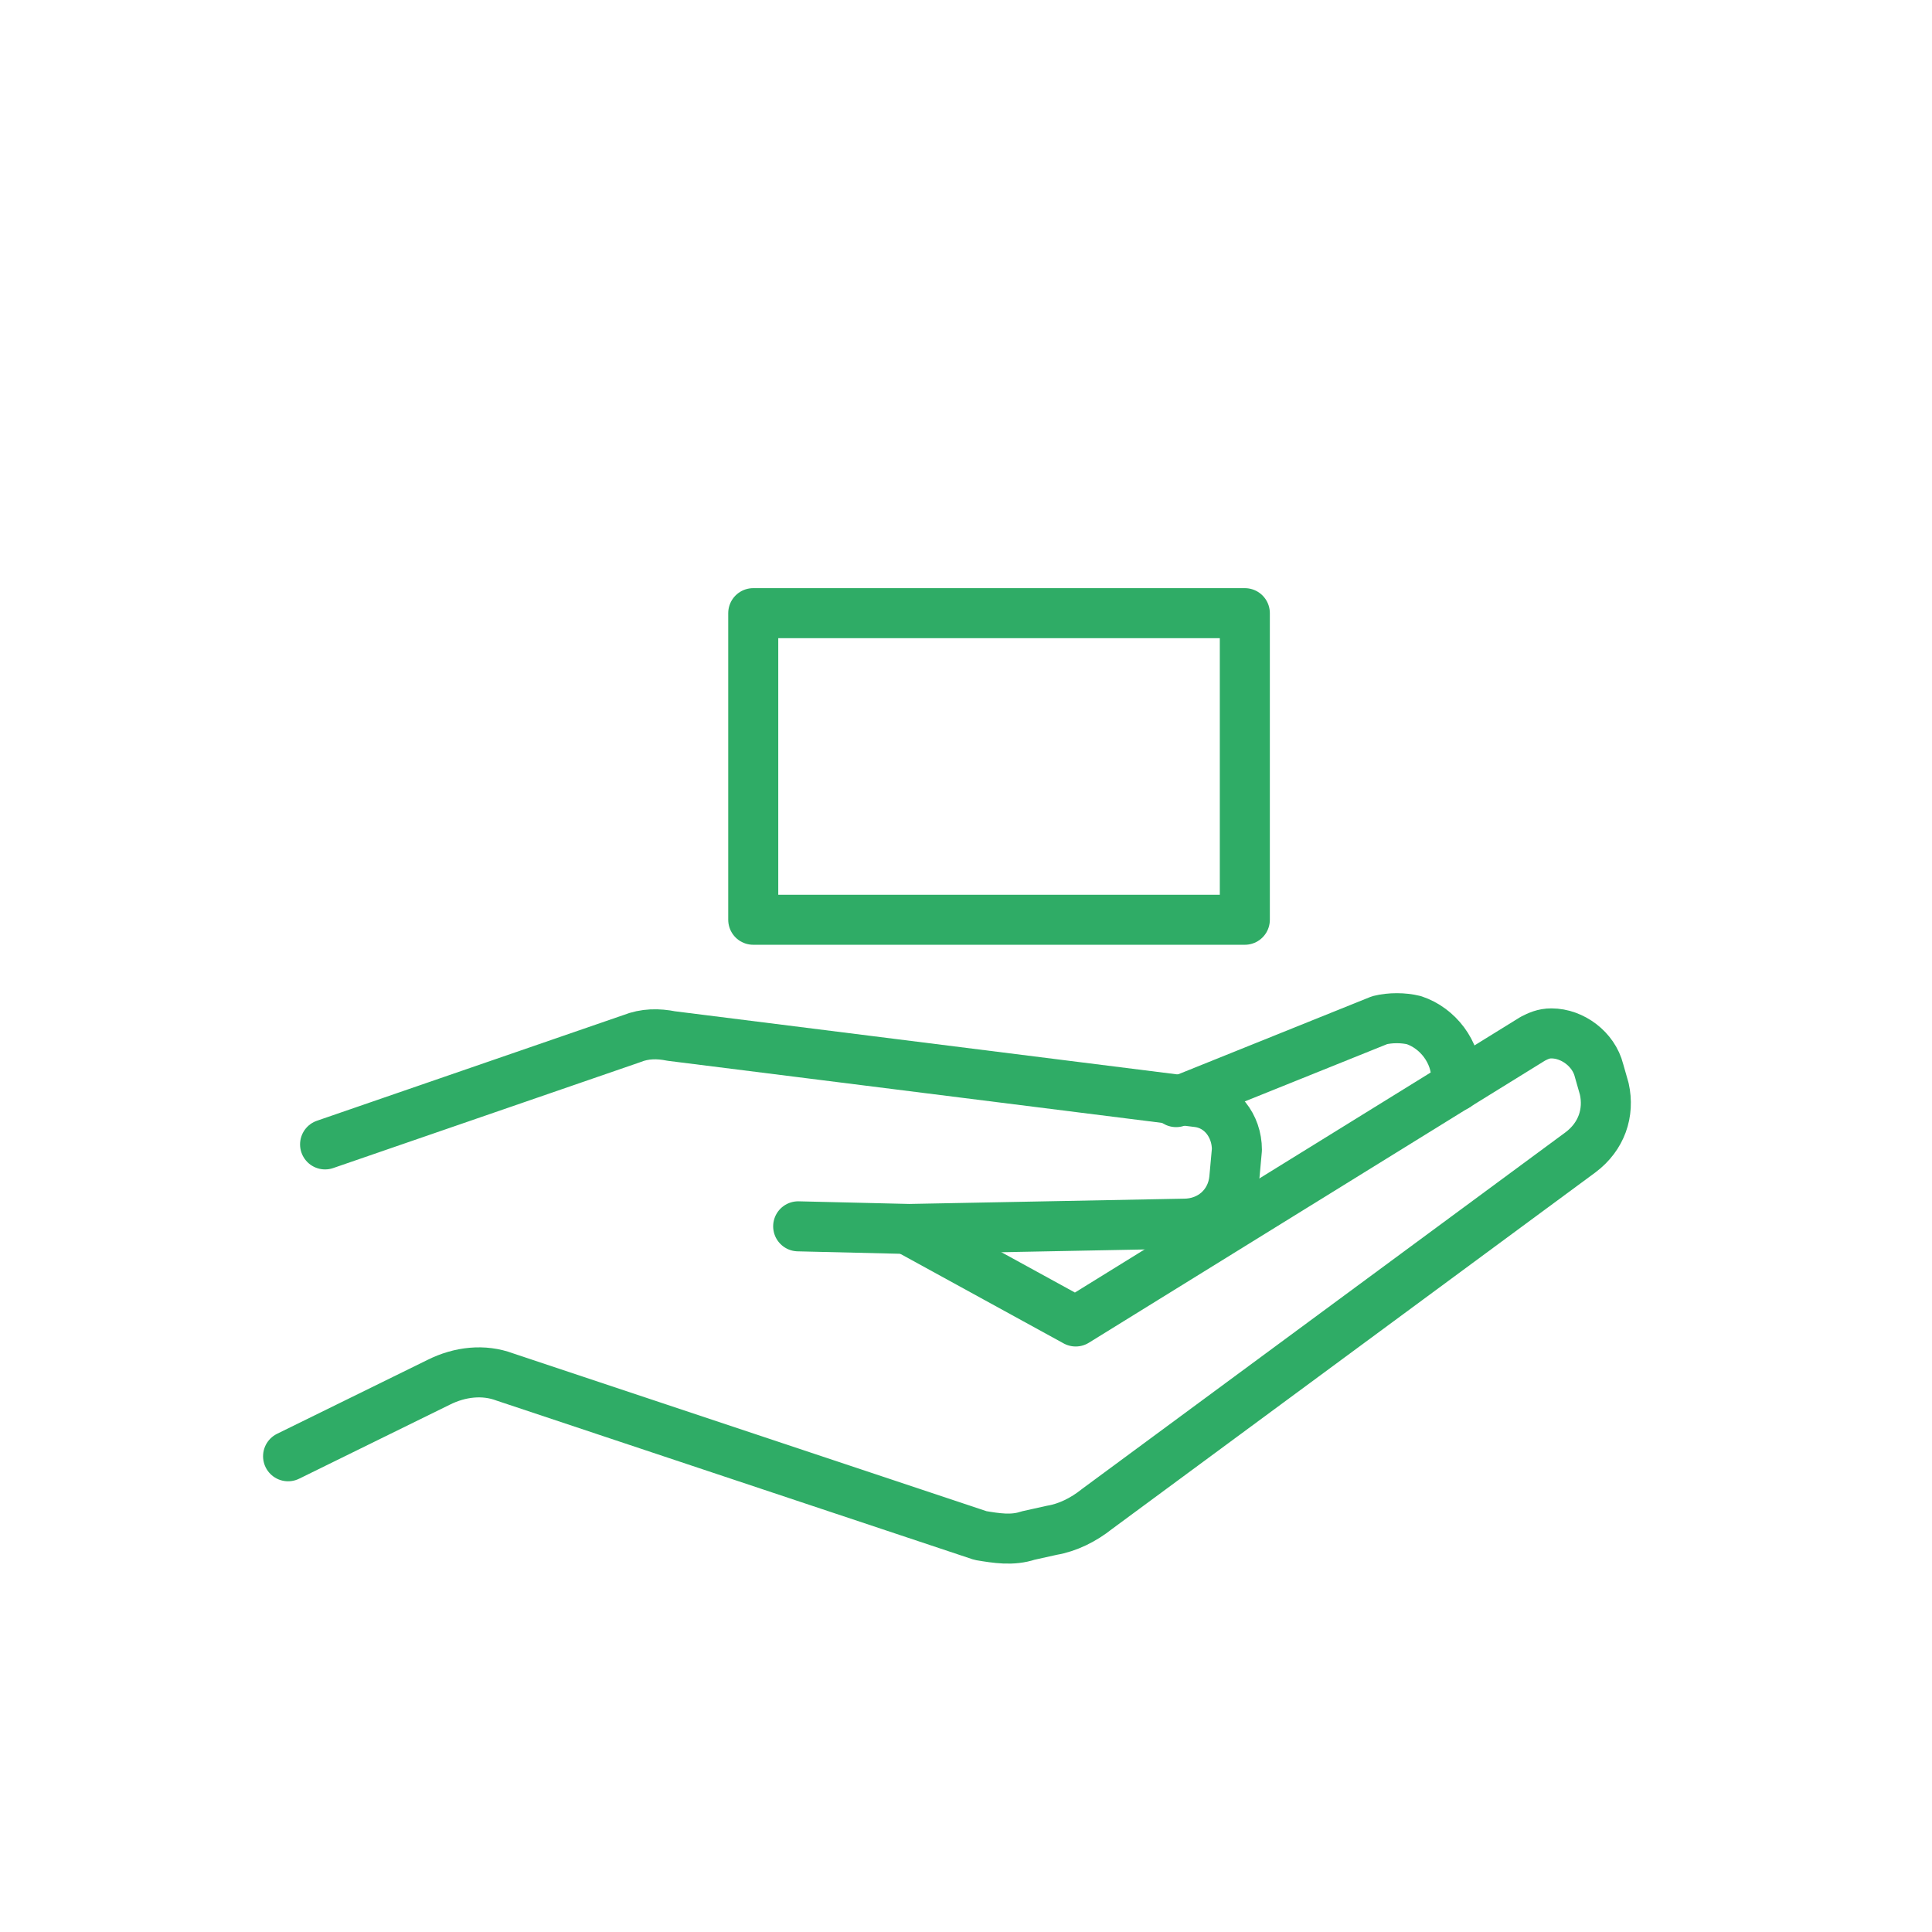 <?xml version="1.0" encoding="UTF-8"?> <!-- Generator: Adobe Illustrator 23.0.2, SVG Export Plug-In . SVG Version: 6.00 Build 0) --> <svg xmlns="http://www.w3.org/2000/svg" xmlns:xlink="http://www.w3.org/1999/xlink" id="Layer_1" x="0px" y="0px" viewBox="0 0 73.1 73.1" style="enable-background:new 0 0 73.1 73.1;" xml:space="preserve"> <style type="text/css"> .st0{fill:none;stroke:#2FAC66;stroke-width:1.893;stroke-linecap:round;stroke-linejoin:round;stroke-miterlimit:10;} </style> <g id="XMLID_3345_"> <path id="XMLID_3348_" class="st0" d="M34.5,46.6l6.2,3.4L58,39.3c0.2-0.1,0.4-0.2,0.7-0.2c0.8,0,1.6,0.6,1.8,1.4l0.2,0.7 c0.2,0.9-0.1,1.8-0.9,2.4L41.5,57.1c-0.5,0.4-1.1,0.7-1.7,0.8l-0.9,0.2c-0.6,0.2-1.2,0.1-1.8,0l-18-6c-0.8-0.3-1.7-0.2-2.5,0.2 l-5.7,2.8"></path> <path id="XMLID_3347_" class="st0" d="M12.3,43.3l11.6-4c0.5-0.2,1-0.2,1.5-0.1l19.9,2.5c0.9,0.1,1.5,0.9,1.5,1.8l-0.1,1.1 c-0.1,1-0.9,1.7-1.9,1.7l-10.4,0.2l-4.2-0.1"></path> <path id="XMLID_3346_" class="st0" d="M44.5,41.7l7.7-3.1c0.4-0.1,0.9-0.1,1.3,0l0,0c0.9,0.3,1.6,1.2,1.6,2.2v0.3"></path> </g> <rect id="XMLID_3344_" x="28.5" y="23.2" class="st0" width="18.6" height="11.6"></rect> </svg> 